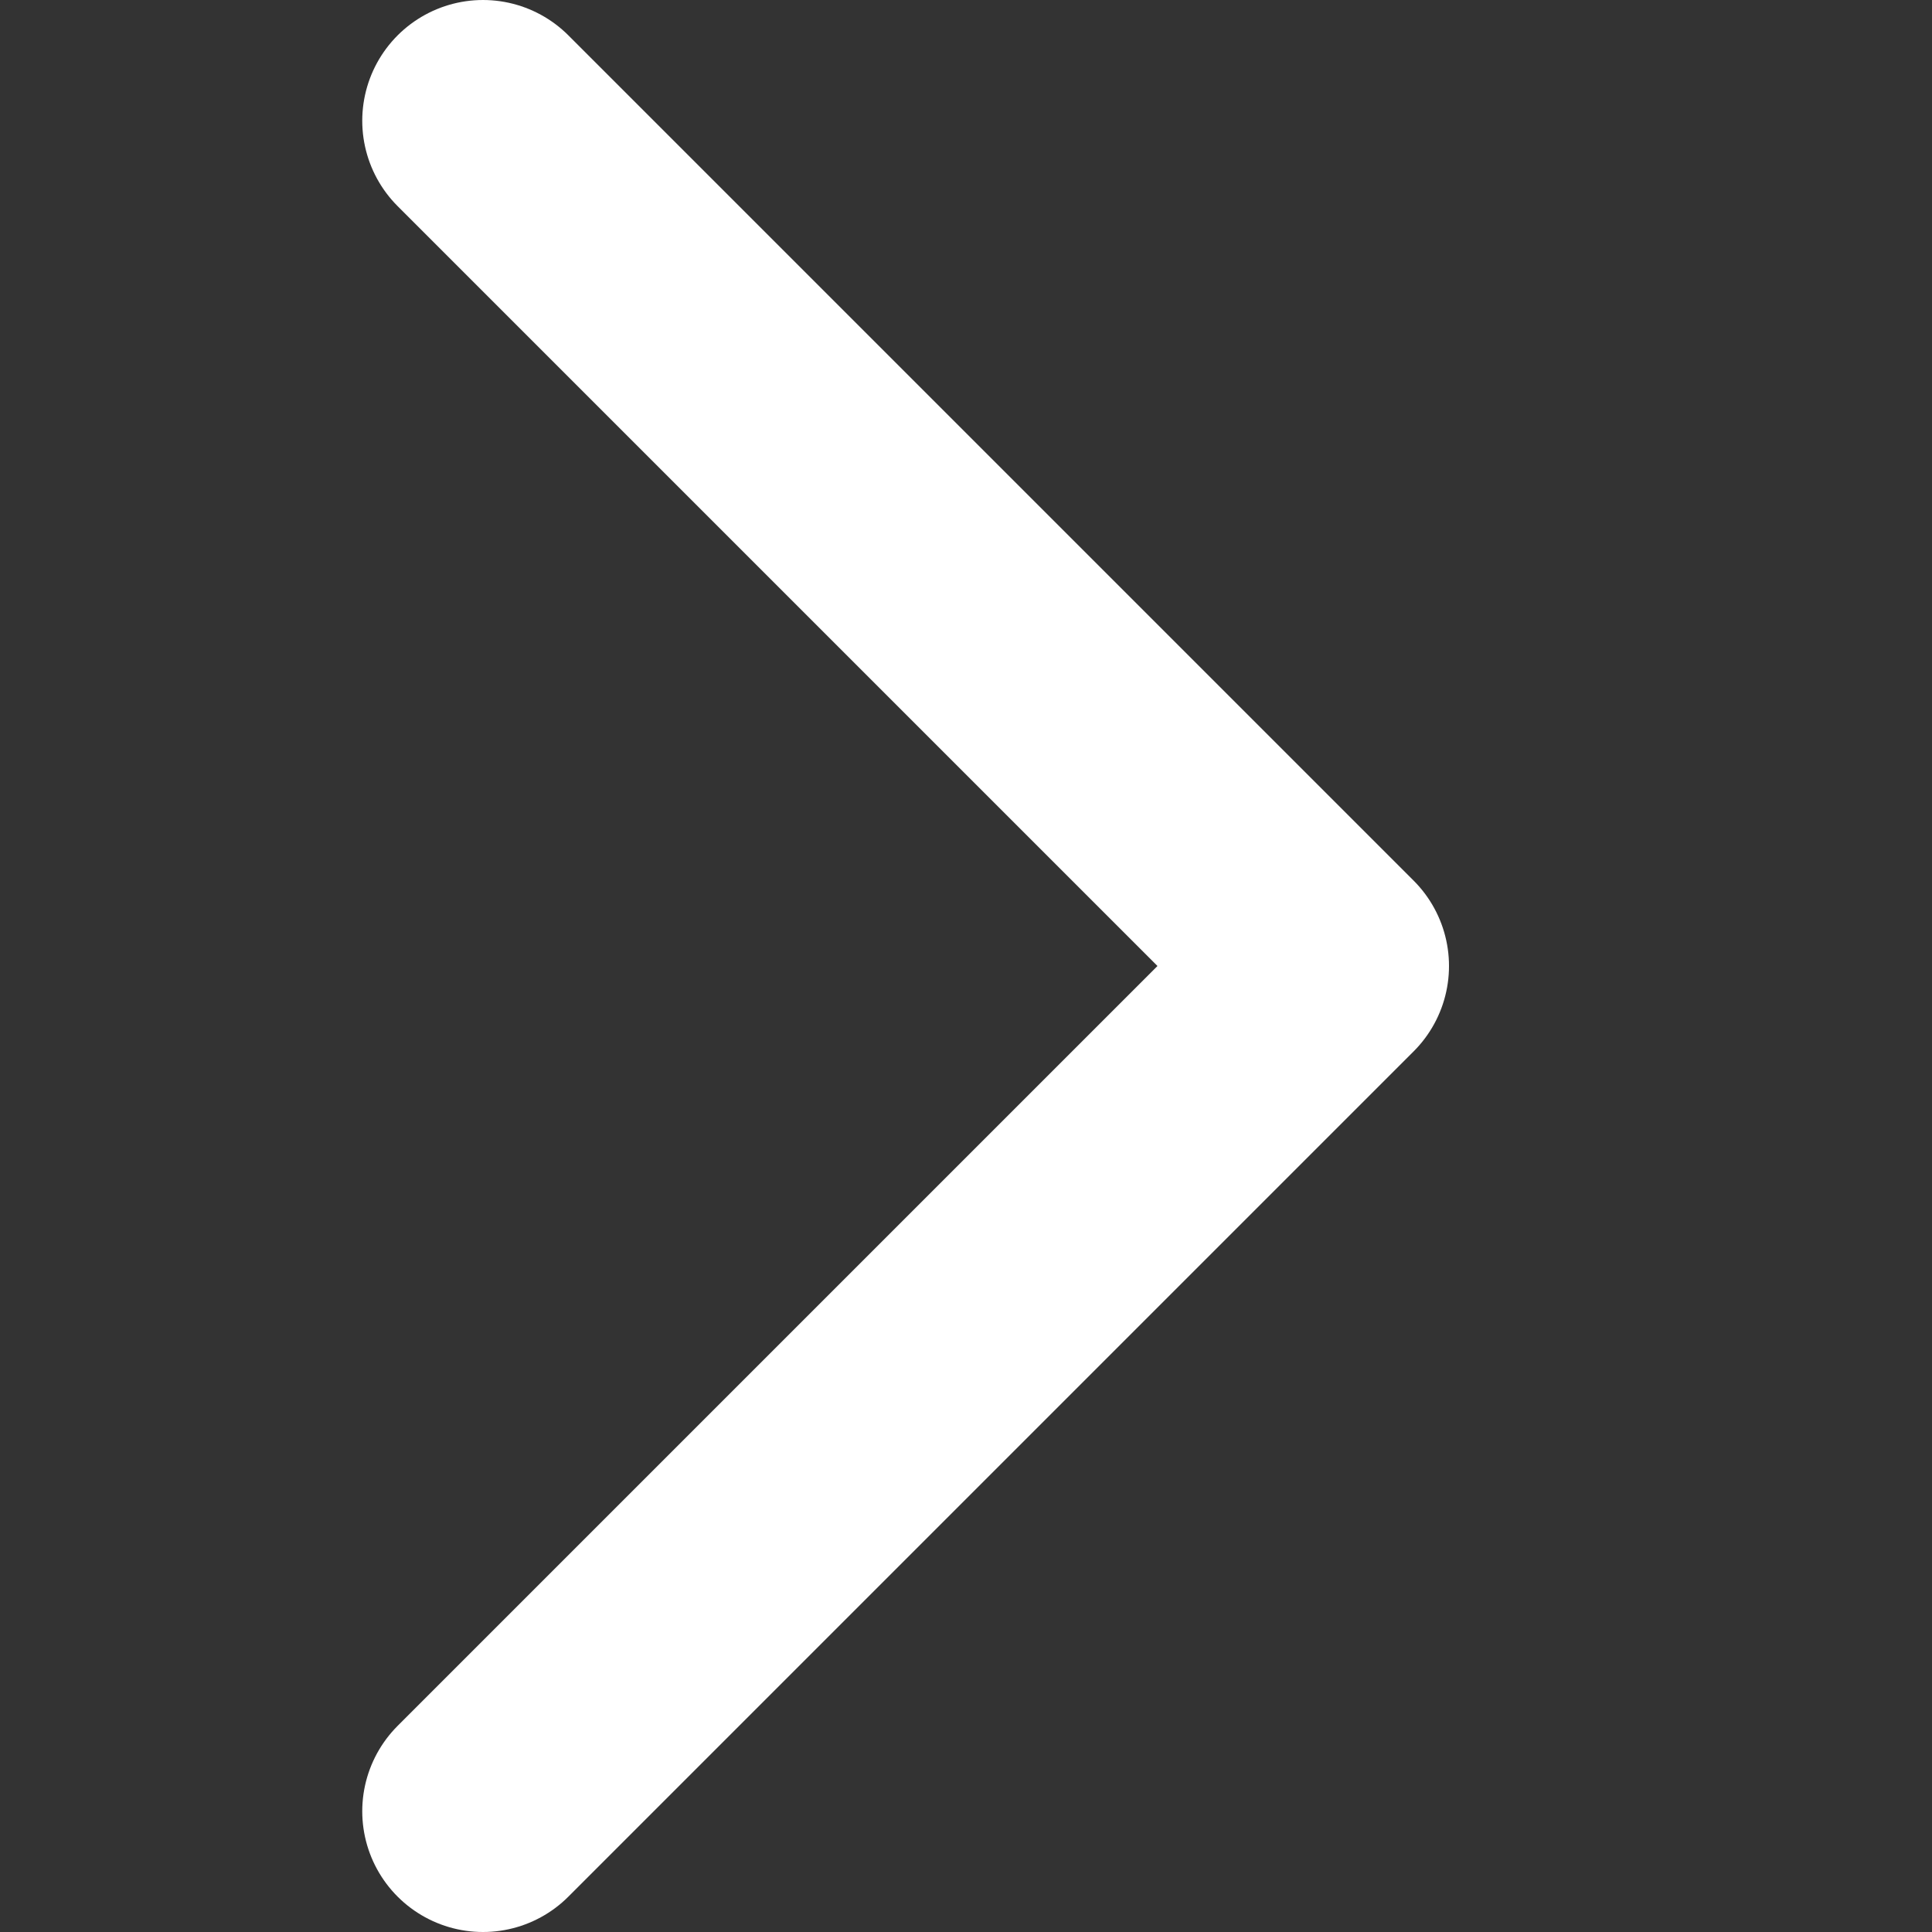 <svg width="16" height="16" viewBox="0 0 16 16" fill="none" xmlns="http://www.w3.org/2000/svg">
<rect x="0" y="0" width="16" height="16" fill="#333333" stroke="none"/>
<path d="M4 1L11 8L4 15" stroke="white" stroke-width="2" stroke-linecap="round" stroke-linejoin="round"/>
</svg>
